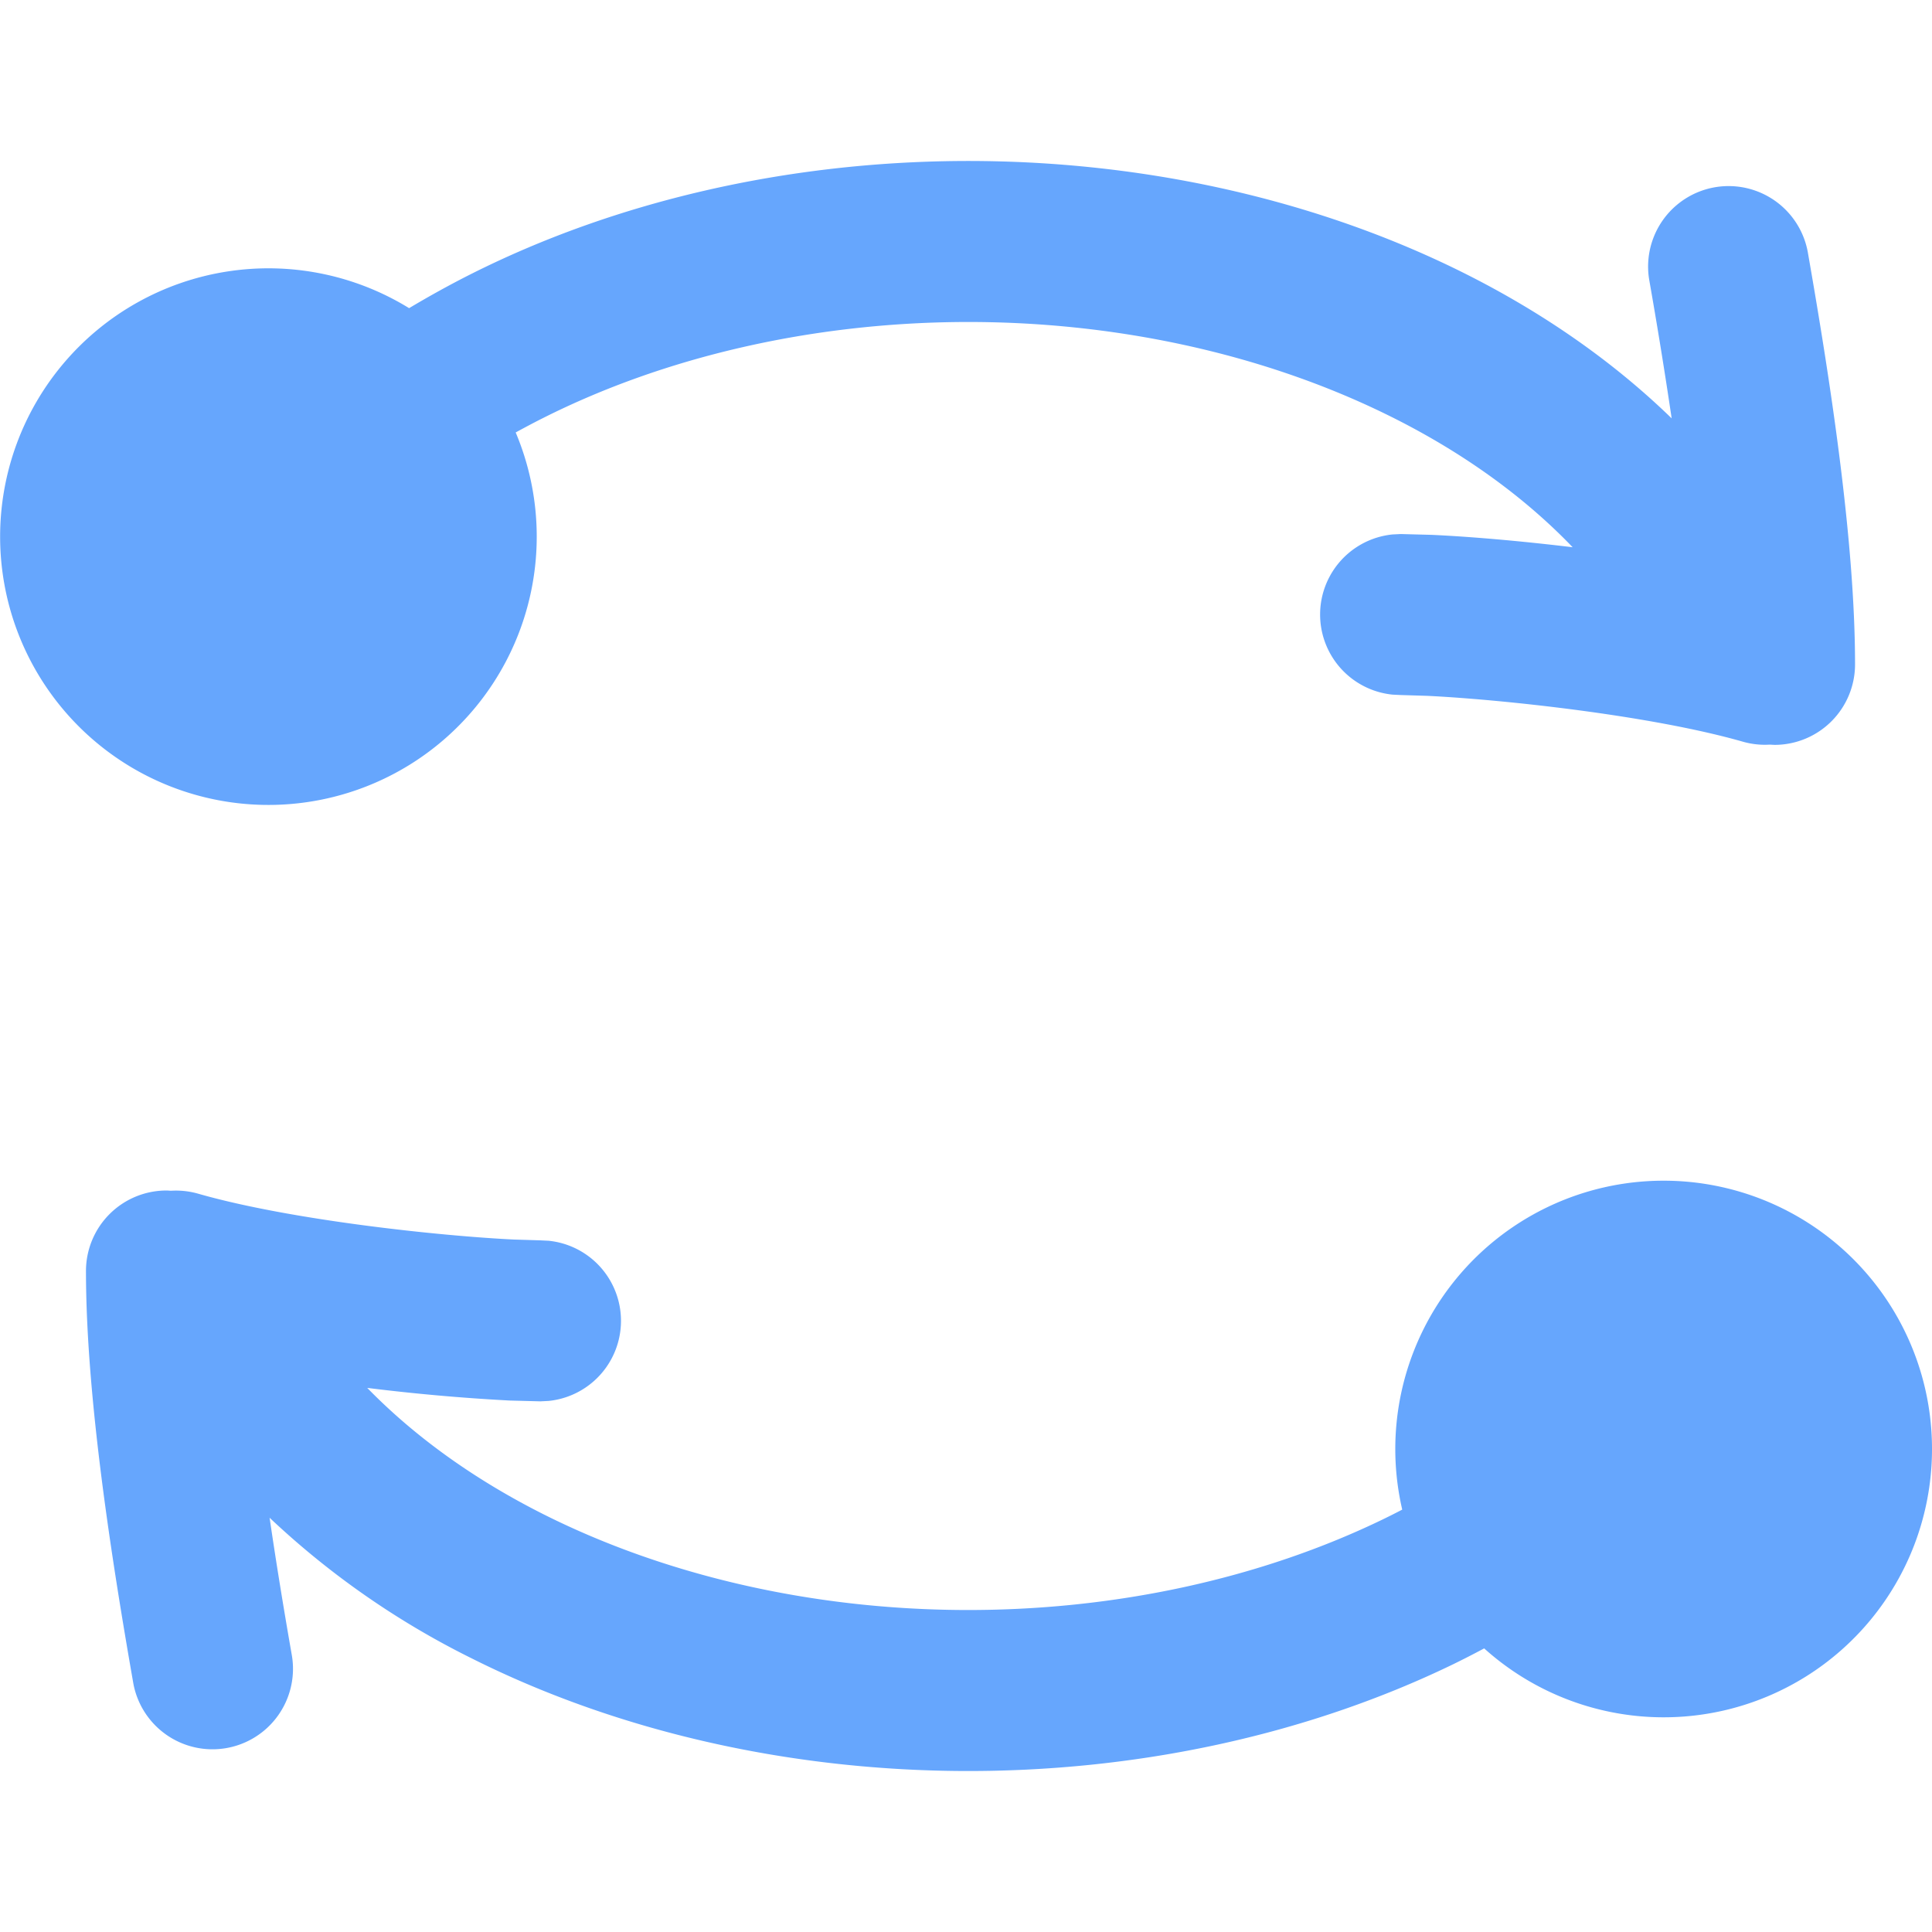 <svg width="24" height="24" viewBox="0 0 24 24" xmlns="http://www.w3.org/2000/svg" xmlns:xlink="http://www.w3.org/1999/xlink">
    <defs>
        <filter x="-1.2%" y="-1.6%" width="102.4%" height="103.2%" filterUnits="objectBoundingBox" id="bcdc4bmy0a">
            <feMorphology radius="1" operator="dilate" in="SourceAlpha" result="shadowSpreadOuter1"/>
            <feOffset in="shadowSpreadOuter1" result="shadowOffsetOuter1"/>
            <feGaussianBlur stdDeviation="5" in="shadowOffsetOuter1" result="shadowBlurOuter1"/>
            <feComposite in="shadowBlurOuter1" in2="SourceAlpha" operator="out" result="shadowBlurOuter1"/>
            <feColorMatrix values="0 0 0 0 0 0 0 0 0 0 0 0 0 0 0 0 0 0 0.05 0" in="shadowBlurOuter1"/>
        </filter>
        <path d="M0 4.997A4.997 4.997 0 0 1 4.994 0h1301.012A4.99 4.99 0 0 1 1311 4.997v1002.006a4.997 4.997 0 0 1-4.994 4.997H4.994A4.99 4.99 0 0 1 0 1007.003V4.997z" id="6wy8sk5wyb"/>
    </defs>
    <g fill="none" fill-rule="evenodd">
        <path fill="#FFF" d="M-946-692H494V468H-946z"/>
        <path d="M-946-1359H494V523H-946z" fill="#F7F9FA"/>
        <g transform="translate(-881 -610)">
            <use fill="#000" filter="url(#bcdc4bmy0a)" xlink:href="#6wy8sk5wyb"/>
            <path stroke-opacity=".02" stroke="#000" d="M1306.006-.5c1.518 0 2.892.614 3.887 1.609a5.479 5.479 0 0 1 1.607 3.888v1002.006a5.48 5.48 0 0 1-1.61 3.886 5.477 5.477 0 0 1-3.884 1.611H4.994a5.478 5.478 0 0 1-3.887-1.609 5.479 5.479 0 0 1-1.607-3.888V4.997A5.48 5.48 0 0 1 1.11 1.11 5.476 5.476 0 0 1 4.993-.5z" fill="#FFF"/>
        </g>
        <g fill="#66A6FD" fill-rule="nonzero">
            <path d="M11.94 2c2.162-.013 4.295.445 6.12 1.33 1.03.5 1.948 1.13 2.706 1.867a63.662 63.662 0 0 0-.28-1.727 1 1 0 0 1 1.97-.344c.27 1.544.588 3.567.588 5.127a1 1 0 0 1-1 1l-.06-.003a.995.995 0 0 1-.332-.036c-1.149-.329-3.01-.526-3.922-.57l-.328-.01-.103-.005a1 1 0 0 1 0-1.99l.102-.005.38.01c.447.02 1.076.072 1.755.154-.612-.638-1.401-1.208-2.35-1.668-1.526-.74-3.352-1.141-5.234-1.13-1.881.012-3.697.434-5.204 1.192-.116.058-.23.119-.342.18a3.333 3.333 0 1 1-1.324-1.544c.248-.148.504-.29.768-.423C7.656 2.496 9.779 2.013 11.94 2zM20.667 14.667a3.333 3.333 0 1 1-2.23 5.81c-.124.066-.25.131-.377.193-1.825.886-3.958 1.343-6.12 1.33-2.161-.013-4.284-.496-6.09-1.404a10.327 10.327 0 0 1-2.501-1.742c.086.587.182 1.171.278 1.718a1 1 0 0 1-1.97.344c-.27-1.544-.589-3.567-.589-5.127a1 1 0 0 1 1-1c.019 0 .037.002.055.003a.998.998 0 0 1 .337.036c1.15.33 3.01.526 3.923.57l.328.01.103.005a1 1 0 0 1 0 1.99l-.102.005-.38-.01a25.01 25.01 0 0 1-1.77-.157c.578.593 1.312 1.128 2.186 1.568 1.507.758 3.323 1.18 5.204 1.191 1.882.011 3.708-.389 5.235-1.13a9.58 9.58 0 0 0 .232-.117 3.333 3.333 0 0 1 3.247-4.086z"/>
        </g>
    </g>
</svg>
